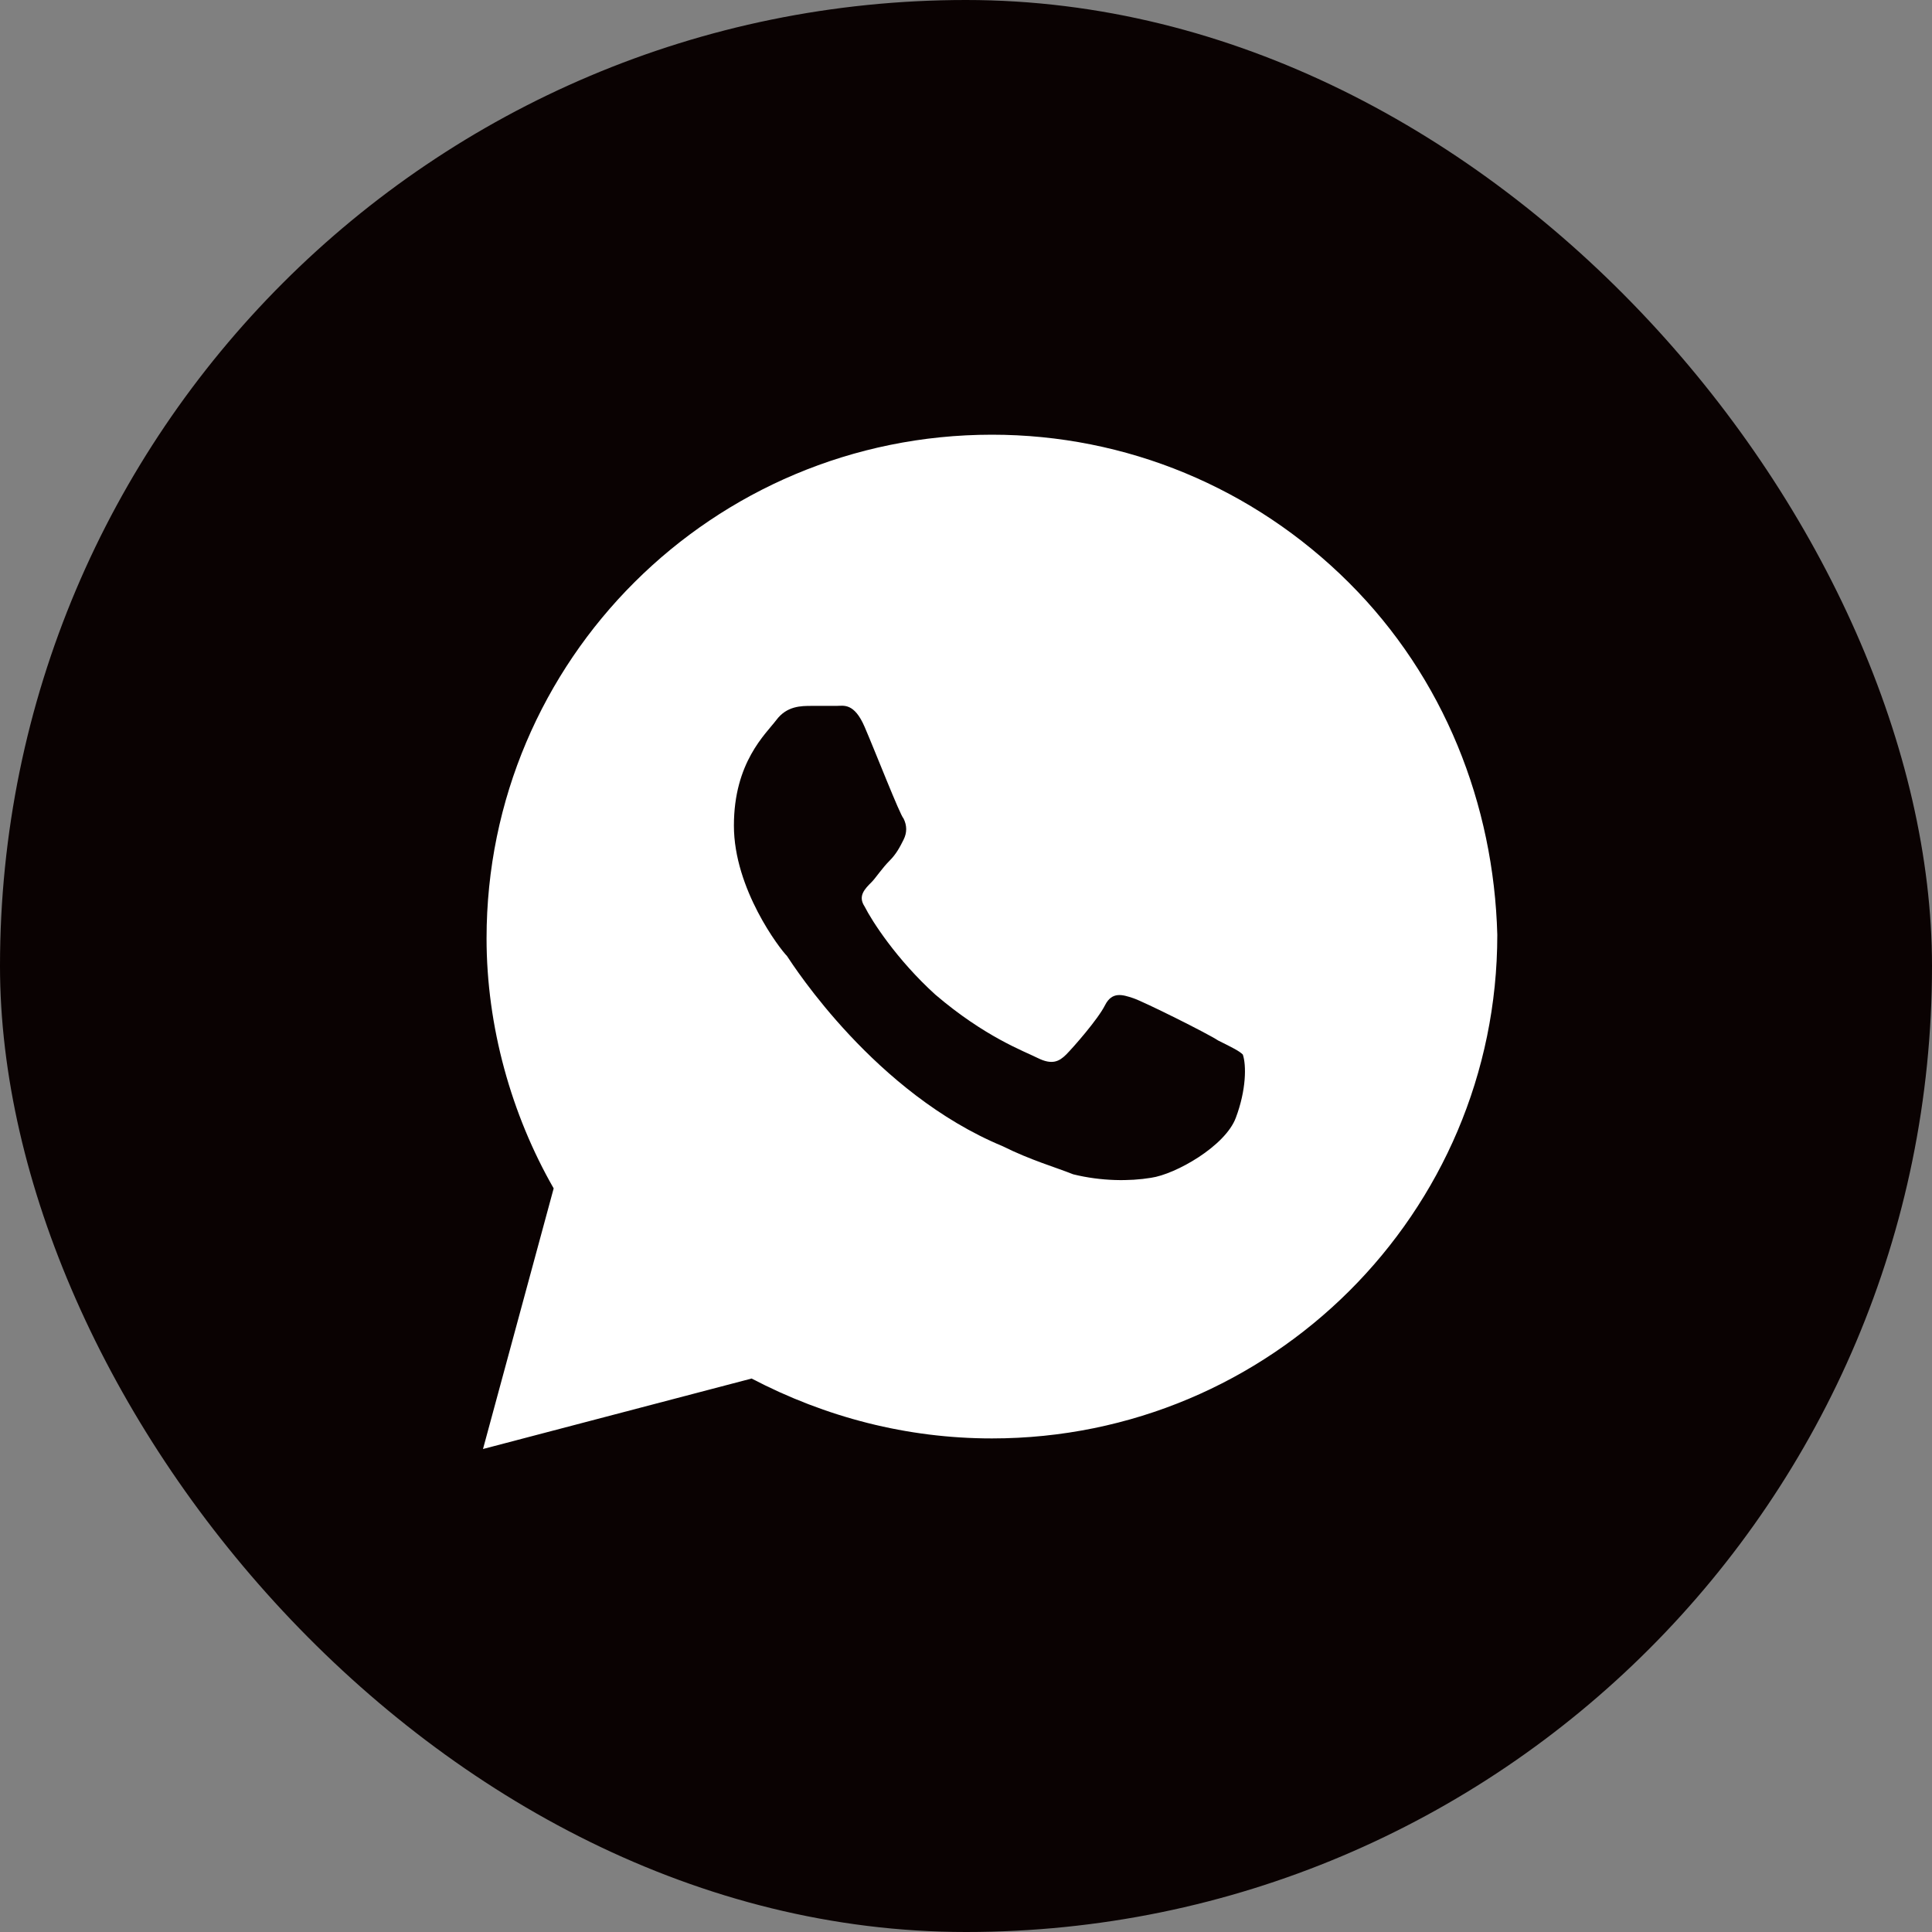 <?xml version="1.0" encoding="UTF-8"?> <svg xmlns="http://www.w3.org/2000/svg" width="38" height="38" viewBox="0 0 38 38" fill="none"><rect x="0" y="0" width="38" height="38" fill="#808080" stroke="none"/><rect width="38" height="38" rx="19" fill="#0A0202"></rect><path d="M26.53 11.459C24.654 9.589 22.151 8.55 19.51 8.55C14.018 8.55 9.57 12.983 9.57 18.456C9.57 20.187 10.056 21.919 10.89 23.374L9.5 28.5L14.783 27.114C16.243 27.877 17.841 28.292 19.51 28.292C25.001 28.292 29.45 23.859 29.45 18.386C29.381 15.823 28.407 13.33 26.53 11.459ZM24.306 21.988C24.098 22.543 23.124 23.097 22.638 23.166C22.221 23.235 21.665 23.235 21.108 23.097C20.761 22.958 20.274 22.82 19.718 22.543C17.216 21.504 15.617 19.01 15.478 18.802C15.339 18.663 14.435 17.486 14.435 16.239C14.435 14.992 15.061 14.438 15.27 14.161C15.478 13.884 15.756 13.884 15.965 13.884C16.104 13.884 16.312 13.884 16.451 13.884C16.59 13.884 16.799 13.815 17.007 14.299C17.216 14.784 17.702 16.031 17.772 16.1C17.841 16.239 17.841 16.378 17.772 16.516C17.702 16.655 17.633 16.793 17.494 16.932C17.355 17.07 17.216 17.278 17.146 17.347C17.007 17.486 16.868 17.624 17.007 17.832C17.146 18.109 17.633 18.871 18.398 19.564C19.371 20.395 20.135 20.672 20.413 20.811C20.692 20.949 20.831 20.88 20.97 20.742C21.108 20.603 21.595 20.049 21.734 19.772C21.873 19.495 22.082 19.564 22.29 19.633C22.499 19.703 23.75 20.326 23.959 20.465C24.237 20.603 24.376 20.672 24.445 20.742C24.515 20.949 24.515 21.434 24.306 21.988Z" fill="white"></path></svg> 